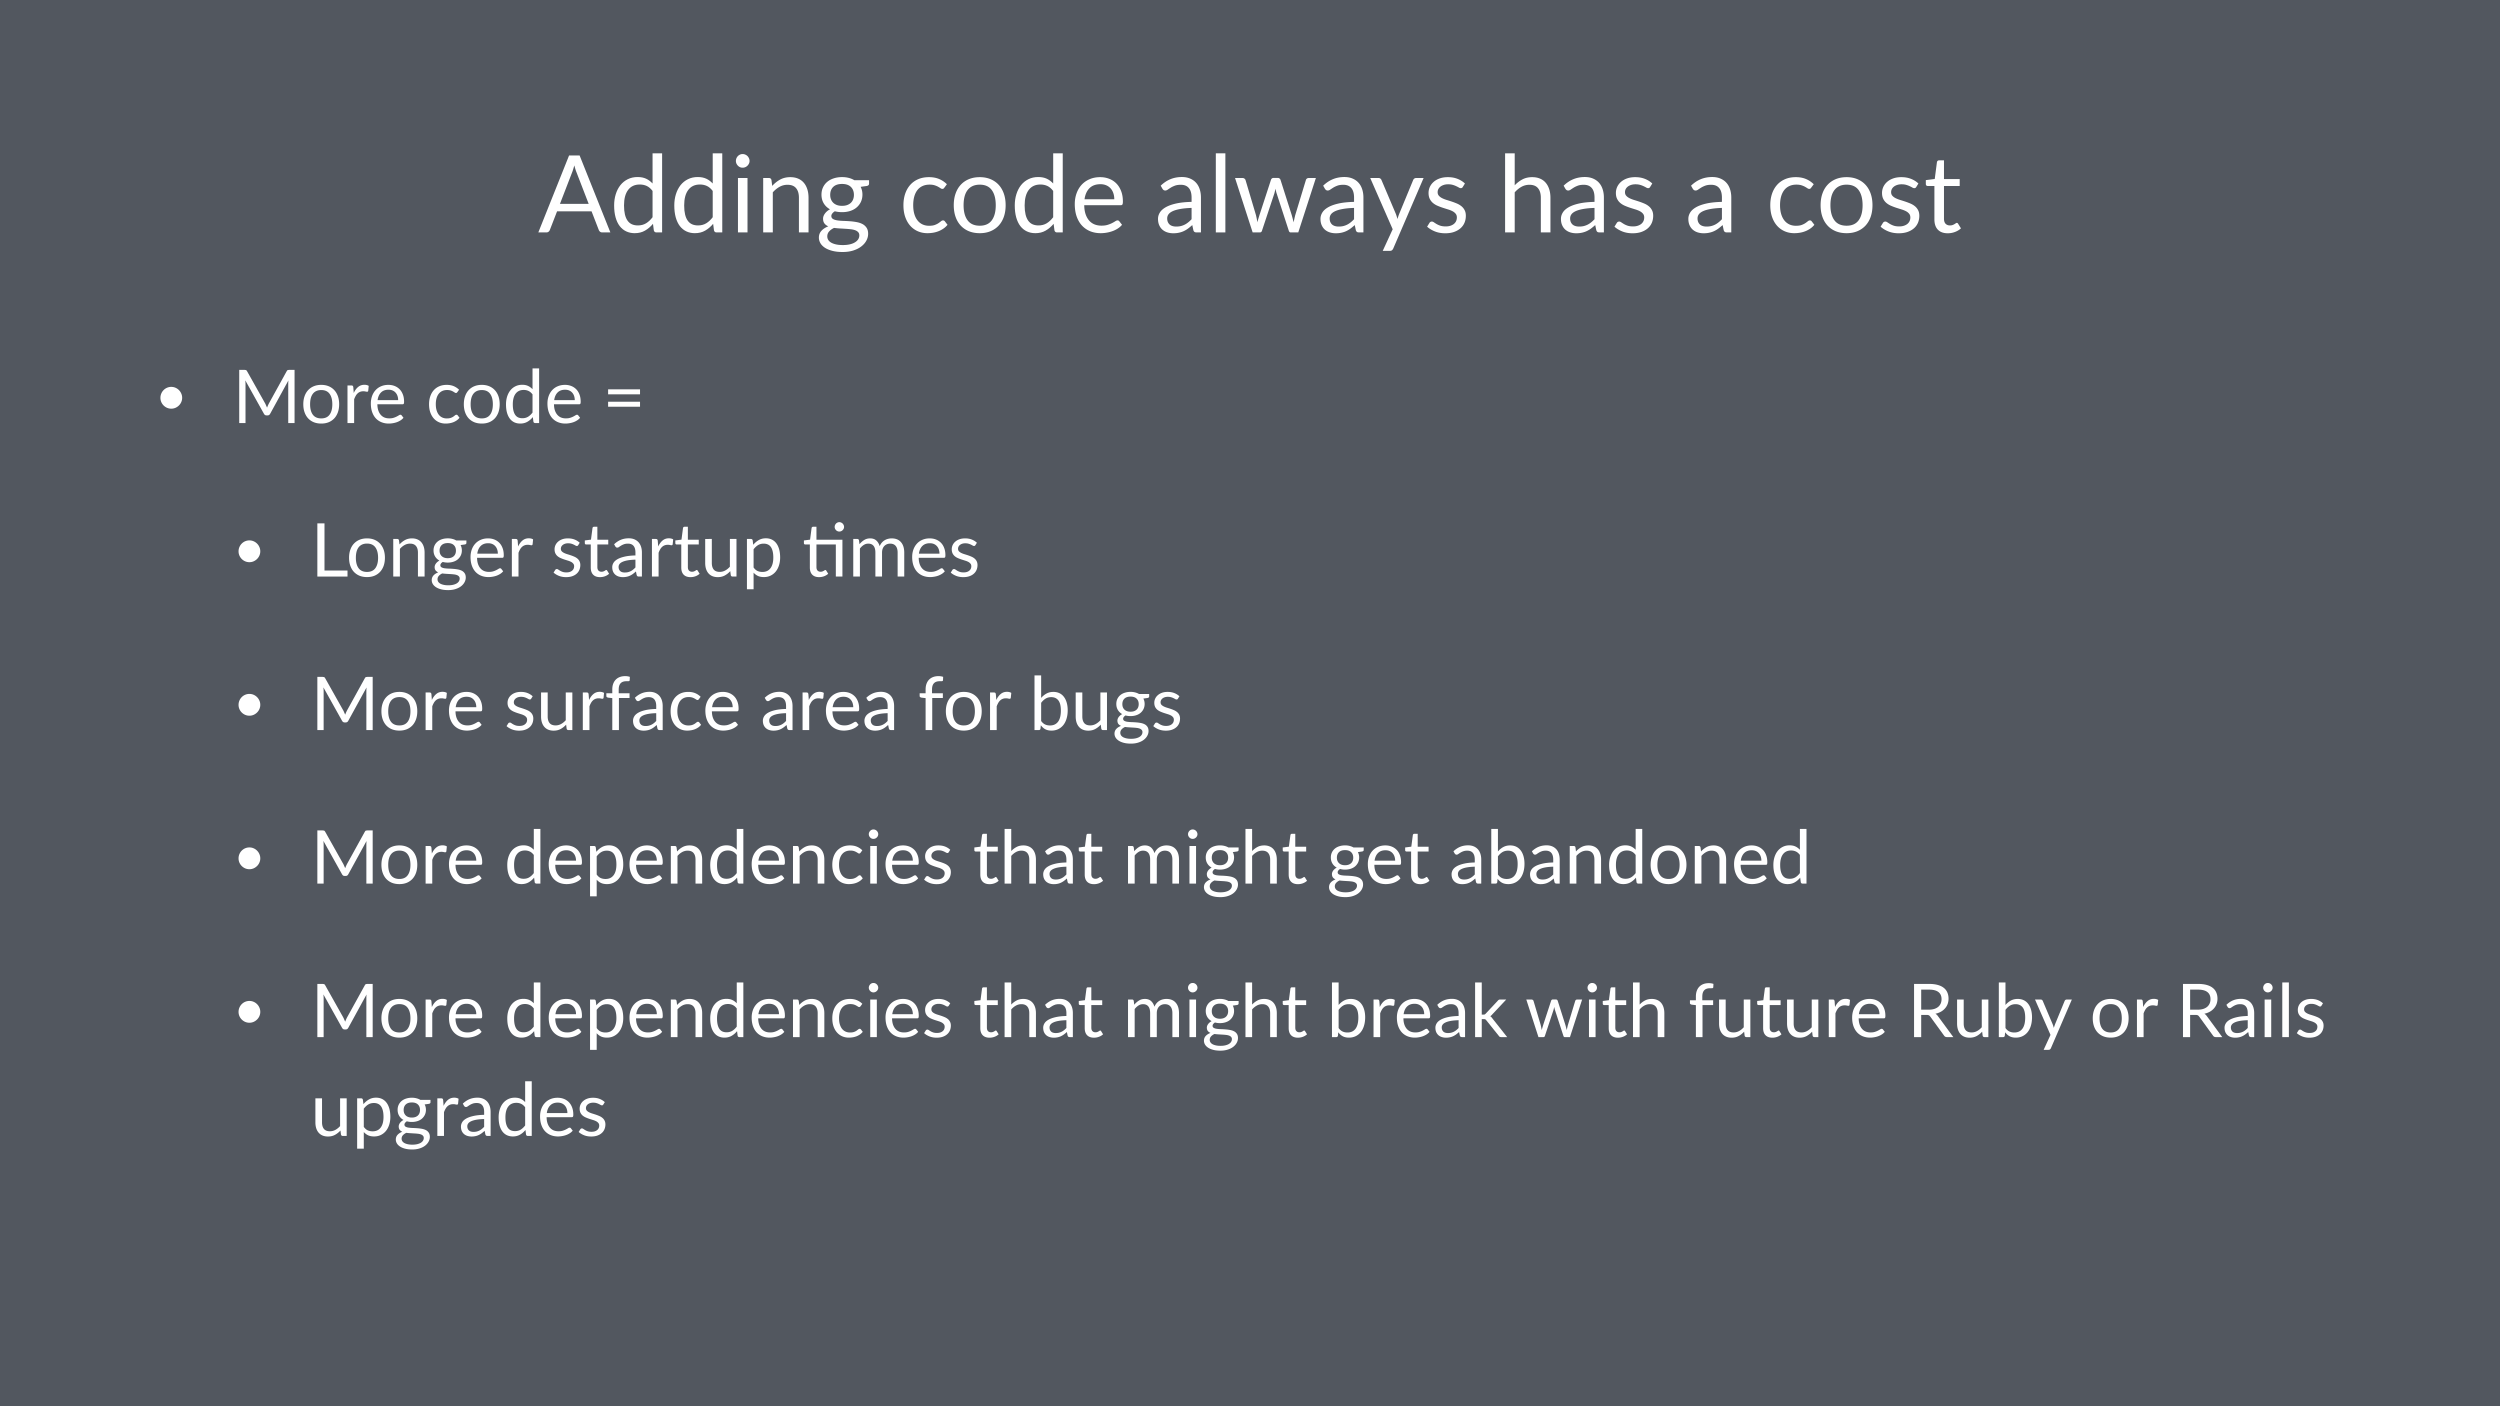 <svg height="960" viewBox="0 0 1280 720" width="1280pt" xmlns="http://www.w3.org/2000/svg" xmlns:xlink="http://www.w3.org/1999/xlink"><symbol id="a" overflow="visible"><path d="m37.063 0h-4.126c-.468 0-.855-.117-1.156-.36a2.167 2.167 0 0 1 -.656-.906l-3.688-9.515h-17.67l-3.689 9.515a2.001 2.001 0 0 1 -.64.891c-.305.25-.685.375-1.142.375h-4.124l15.75-39.406h5.39zm-25.813-14.625h14.703l-6.187-16.031c-.2-.477-.399-1.032-.594-1.657a88.232 88.232 0 0 1 -.578-2c-.188.711-.383 1.383-.578 2.016a16.291 16.291 0 0 1 -.578 1.656zm0 0"/></symbol><symbol id="b" overflow="visible"><path d="m24 0c-.688 0-1.125-.336-1.313-1.016l-.437-3.39c-1.2 1.449-2.563 2.61-4.094 3.484-1.523.875-3.276 1.313-5.265 1.313-1.594 0-3.043-.309-4.344-.922-1.305-.614-2.414-1.516-3.328-2.703-.919-1.196-1.625-2.688-2.125-4.47-.492-1.78-.735-3.82-.735-6.124 0-2.05.274-3.961.829-5.735.55-1.769 1.335-3.304 2.359-4.609 1.031-1.3 2.289-2.32 3.781-3.062 1.5-.75 3.18-1.125 5.047-1.125 1.707 0 3.172.293 4.39.875 1.22.574 2.305 1.386 3.266 2.437v-15.453h4.89v40.5zm-9.5-3.578c1.602 0 3.004-.363 4.203-1.094 1.207-.738 2.317-1.773 3.328-3.11v-13.452c-.918-1.207-1.906-2.055-2.968-2.547-1.063-.5-2.258-.75-3.579-.75-2.586 0-4.574.93-5.968 2.781-1.399 1.855-2.094 4.496-2.094 7.922 0 1.812.156 3.367.469 4.656.312 1.293.77 2.356 1.375 3.188.601.836 1.343 1.445 2.218 1.828.883.386 1.891.578 3.016.578zm0 0"/></symbol><symbol id="c" overflow="visible"><path d="m9.047-27.86v27.86h-4.89v-27.86zm1.047-8.75c0 .481-.102.93-.297 1.344a3.788 3.788 0 0 1 -.766 1.094 3.66 3.66 0 0 1 -1.125.766c-.43.18-.883.265-1.36.265-.48 0-.929-.086-1.343-.265a3.547 3.547 0 0 1 -1.078-.766 3.893 3.893 0 0 1 -.75-1.094 3.34 3.34 0 0 1 -.266-1.343c0-.47.086-.914.266-1.344.188-.438.438-.817.75-1.14.313-.321.672-.571 1.078-.75a3.223 3.223 0 0 1 1.344-.282c.476 0 .93.094 1.36.281.425.18.8.43 1.124.75.32.324.578.703.766 1.14.195.43.297.876.297 1.345zm0 0"/></symbol><symbol id="d" overflow="visible"><path d="m3.875 0v-27.86h2.938c.695 0 1.128.34 1.296 1.016l.391 3.032a15.433 15.433 0 0 1 4.063-3.25c1.507-.82 3.242-1.235 5.203-1.235 1.52 0 2.863.258 4.03.766a7.666 7.666 0 0 1 2.907 2.14c.781.93 1.375 2.043 1.781 3.344.407 1.293.61 2.73.61 4.313v17.734h-4.922v-17.734c0-2.114-.485-3.75-1.453-4.907-.961-1.164-2.422-1.75-4.39-1.75-1.462 0-2.821.352-4.079 1.047-1.25.7-2.402 1.64-3.453 2.828v20.516zm0 0"/></symbol><symbol id="e" overflow="visible"><path d="m13.578-28.328c1.219 0 2.348.137 3.39.406 1.04.262 1.993.652 2.86 1.172h7.563v1.813c0 .605-.387.992-1.157 1.156l-3.156.437c.613 1.188.922 2.516.922 3.985 0 1.355-.262 2.59-.781 3.703a8.544 8.544 0 0 1 -2.157 2.844c-.917.792-2.015 1.398-3.296 1.812-1.282.418-2.68.625-4.188.625-1.312 0-2.547-.148-3.703-.453-.586.367-1.031.762-1.344 1.187-.304.418-.453.825-.453 1.22 0 .667.27 1.171.813 1.515.539.336 1.25.574 2.125.718.882.149 1.89.243 3.015.282 1.133.031 2.29.09 3.469.172 1.188.086 2.344.23 3.469.437 1.125.2 2.125.527 3 .984a5.697 5.697 0 0 1 2.14 1.907c.54.804.813 1.844.813 3.125 0 1.187-.297 2.336-.89 3.453-.595 1.125-1.454 2.117-2.579 2.984-1.117.875-2.484 1.57-4.11 2.094-1.624.52-3.452.781-5.484.781-2.03 0-3.808-.203-5.328-.61-1.523-.398-2.789-.933-3.797-1.608-1.011-.68-1.773-1.465-2.28-2.36-.5-.887-.75-1.812-.75-2.781 0-1.375.429-2.54 1.296-3.485.863-.957 2.035-1.722 3.516-2.296-.825-.364-1.477-.852-1.954-1.47-.48-.612-.718-1.44-.718-2.484 0-.406.07-.82.219-1.25.156-.437.382-.863.687-1.28.3-.427.672-.833 1.11-1.22a7.195 7.195 0 0 1 1.53-1.015c-1.374-.77-2.449-1.797-3.218-3.078-.762-1.281-1.14-2.766-1.14-4.453 0-1.352.257-2.582.78-3.688a8.19 8.19 0 0 1 2.172-2.844c.938-.78 2.051-1.379 3.344-1.797 1.3-.425 2.719-.64 4.25-.64zm8.828 29.844c0-.68-.195-1.227-.578-1.641-.387-.426-.902-.758-1.547-1-.648-.238-1.402-.406-2.265-.5a45.869 45.869 0 0 0 -2.75-.234c-.961-.063-1.934-.118-2.922-.172a39.395 39.395 0 0 1 -2.86-.281c-1.023.48-1.859 1.078-2.515 1.796-.649.707-.969 1.556-.969 2.547 0 .625.156 1.207.469 1.75.32.54.812 1.008 1.468 1.406.665.395 1.5.708 2.5.938 1 .227 2.176.344 3.532.344 1.32 0 2.504-.121 3.547-.36 1.039-.242 1.922-.586 2.64-1.03.727-.438 1.285-.962 1.672-1.563a3.675 3.675 0 0 0 .578-2zm-8.828-15.126c.988 0 1.86-.133 2.61-.407.757-.28 1.394-.664 1.906-1.156a4.93 4.93 0 0 0 1.156-1.781 6.4 6.4 0 0 0 .39-2.266c0-1.707-.523-3.066-1.562-4.078-1.031-1.008-2.531-1.515-4.5-1.515-1.98 0-3.492.507-4.531 1.515-1.031 1.013-1.547 2.372-1.547 4.079 0 .824.133 1.578.406 2.266a5.02 5.02 0 0 0 1.172 1.781c.508.492 1.14.875 1.89 1.156.75.274 1.618.407 2.61.407zm0 0"/></symbol><symbol id="f" overflow="visible"><path d="m23.266-22.906c-.149.199-.293.355-.438.468-.148.106-.351.157-.61.157-.273 0-.573-.114-.905-.344a17.703 17.703 0 0 0 -1.235-.75c-.48-.27-1.074-.52-1.781-.75-.7-.227-1.563-.344-2.594-.344-1.375 0-2.59.246-3.64.735a6.955 6.955 0 0 0 -2.626 2.093c-.699.918-1.23 2.028-1.593 3.328-.356 1.305-.532 2.762-.532 4.375 0 1.688.192 3.188.579 4.5.382 1.305.93 2.403 1.64 3.297a7.105 7.105 0 0 0 2.547 2.032c1 .468 2.125.703 3.375.703 1.195 0 2.176-.14 2.938-.422.77-.29 1.406-.61 1.906-.953.508-.352.93-.672 1.265-.953.344-.282.68-.422 1.016-.422.406 0 .719.156.938.468l1.375 1.782a9.794 9.794 0 0 1 -2.063 1.922c-.773.53-1.605.98-2.5 1.343-.887.356-1.812.618-2.781.782s-1.961.25-2.969.25c-1.742 0-3.36-.325-4.86-.97a11.154 11.154 0 0 1 -3.89-2.796c-1.094-1.219-1.953-2.71-2.578-4.484-.625-1.782-.938-3.805-.938-6.079 0-2.07.286-3.988.86-5.75.582-1.757 1.426-3.273 2.531-4.546 1.113-1.282 2.477-2.274 4.094-2.985 1.625-.718 3.492-1.078 5.61-1.078 1.956 0 3.679.32 5.171.953 1.5.625 2.828 1.516 3.985 2.672zm0 0"/></symbol><symbol id="g" overflow="visible"><path d="m15.625-28.297c2.031 0 3.86.34 5.484 1.016 1.633.68 3.032 1.64 4.188 2.89s2.039 2.762 2.656 4.532c.613 1.761.922 3.734.922 5.922 0 2.199-.309 4.18-.922 5.937-.617 1.762-1.5 3.266-2.656 4.516-1.156 1.242-2.555 2.199-4.188 2.875-1.625.664-3.453 1-5.484 1-2.055 0-3.902-.336-5.547-1-1.637-.676-3.031-1.633-4.187-2.875-1.157-1.25-2.043-2.754-2.657-4.516-.617-1.758-.921-3.738-.921-5.938 0-2.187.304-4.16.921-5.921.614-1.77 1.5-3.282 2.657-4.532 1.156-1.25 2.55-2.21 4.187-2.89 1.645-.676 3.492-1.016 5.547-1.016zm0 24.86c2.75 0 4.8-.922 6.156-2.766 1.352-1.844 2.032-4.414 2.032-7.719 0-3.312-.68-5.894-2.032-7.75-1.355-1.851-3.406-2.781-6.156-2.781-1.398 0-2.617.242-3.656.719a6.854 6.854 0 0 0 -2.578 2.062c-.688.899-1.204 2-1.547 3.313-.336 1.312-.5 2.793-.5 4.437 0 3.305.68 5.875 2.047 7.719 1.363 1.844 3.441 2.766 6.234 2.766zm0 0"/></symbol><symbol id="h" overflow="visible"><path d="m15.297-28.297c1.664 0 3.207.281 4.625.844a10.24 10.24 0 0 1 3.687 2.422c1.032 1.054 1.836 2.355 2.422 3.906.594 1.543.89 3.305.89 5.281 0 .774-.085 1.29-.25 1.547-.167.25-.48.375-.937.375h-18.609c.031 1.762.266 3.293.703 4.594.445 1.305 1.055 2.39 1.828 3.265a7.177 7.177 0 0 0 2.75 1.954c1.063.43 2.254.64 3.578.64 1.22 0 2.27-.14 3.157-.422.894-.28 1.66-.586 2.297-.921.644-.333 1.18-.641 1.609-.922.437-.282.812-.422 1.125-.422.406 0 .719.156.937.468l1.375 1.782a9.301 9.301 0 0 1 -2.172 1.906c-.843.543-1.75.992-2.718 1.344-.961.344-1.953.605-2.985.781-1.023.176-2.039.266-3.047.266-1.93 0-3.703-.325-5.328-.97a11.895 11.895 0 0 1 -4.203-2.859c-1.18-1.256-2.101-2.815-2.765-4.67-.657-1.852-.985-3.985-.985-6.391 0-1.938.297-3.75.89-5.438.595-1.687 1.446-3.148 2.563-4.39 1.125-1.238 2.493-2.207 4.11-2.906 1.613-.707 3.43-1.063 5.453-1.063zm.11 3.61c-2.368 0-4.231.683-5.595 2.046-1.355 1.368-2.199 3.258-2.53 5.672h15.234c0-1.133-.164-2.172-.485-3.11a6.887 6.887 0 0 0 -1.39-2.452 6.279 6.279 0 0 0 -2.25-1.594c-.875-.375-1.871-.563-2.985-.563zm0 0"/></symbol><symbol id="i" overflow="visible"><path d="m21.594 0c-.48 0-.852-.078-1.11-.234-.25-.157-.453-.461-.609-.922l-.547-2.61c-.73.657-1.45 1.25-2.156 1.782a12.8 12.8 0 0 1 -2.203 1.312c-.762.356-1.578.625-2.453.813-.868.195-1.829.296-2.891.296-1.086 0-2.105-.152-3.063-.453a7.04 7.04 0 0 1 -2.484-1.359c-.7-.602-1.258-1.367-1.672-2.297-.418-.926-.625-2.02-.625-3.281 0-1.102.301-2.16.907-3.172.613-1.02 1.597-1.926 2.953-2.719 1.351-.789 3.117-1.437 5.296-1.937 2.188-.5 4.864-.785 8.032-.86v-2.171c0-2.165-.469-3.801-1.407-4.907-.93-1.113-2.292-1.672-4.093-1.672-1.211 0-2.219.153-3.031.453-.813.305-1.524.641-2.126 1.016-.593.375-1.109.715-1.546 1.016-.43.304-.852.453-1.266.453-.336 0-.621-.082-.86-.25a2.462 2.462 0 0 1 -.593-.656l-.89-1.563c1.537-1.488 3.201-2.598 4.983-3.328 1.78-.738 3.75-1.11 5.906-1.11 1.562 0 2.945.262 4.156.782 1.207.512 2.223 1.226 3.047 2.14.832.918 1.457 2.028 1.875 3.329.426 1.304.64 2.734.64 4.297v17.812zm-10.516-3c.863 0 1.649-.082 2.36-.25a9.352 9.352 0 0 0 2.03-.75c.634-.32 1.239-.719 1.813-1.188a15.865 15.865 0 0 0 1.688-1.578v-5.78c-2.25.073-4.172.257-5.766.546-1.586.281-2.875.652-3.875 1.11-.992.46-1.715 1-2.172 1.624a3.504 3.504 0 0 0 -.672 2.094c0 .73.118 1.36.36 1.89.238.532.562.97.968 1.313.415.336.907.578 1.47.735a6.68 6.68 0 0 0 1.795.234zm0 0"/></symbol><symbol id="j" overflow="visible"><path d="m8.938-40.5v40.5h-4.892v-40.5zm0 0"/></symbol><symbol id="k" overflow="visible"><path d="m.906-27.86h3.844c.383 0 .707.106.969.313.27.2.453.434.547.703l5.343 17.938c.145.636.282 1.261.407 1.875.125.617.234 1.226.328 1.828.144-.602.312-1.211.5-1.828.187-.614.379-1.239.578-1.875l5.89-18.047c.083-.27.239-.492.47-.672.226-.188.507-.281.843-.281h2.14c.364 0 .665.093.907.281.238.18.406.402.5.672l5.75 18.047c.176.636.348 1.265.515 1.89.165.625.32 1.243.47 1.844.113-.601.238-1.21.374-1.828.133-.613.285-1.25.453-1.906l5.453-17.938a1.31 1.31 0 0 1 .516-.718c.258-.196.563-.297.906-.297h3.688l-9.017 27.859h-3.89c-.47 0-.797-.313-.985-.938l-6.156-18.89a10.155 10.155 0 0 1 -.36-1.266c-.093-.437-.187-.867-.28-1.297-.087.43-.18.86-.282 1.297-.105.438-.219.871-.344 1.297l-6.263 18.86c-.168.625-.54.937-1.11.937h-3.688zm0 0"/></symbol><symbol id="l" overflow="visible"><path d="m12.375 8.219a2.579 2.579 0 0 1 -.625.875c-.242.226-.621.344-1.14.344h-3.627l5.094-11.063-11.5-26.234h4.234c.415 0 .75.109 1 .328.25.21.422.437.516.687l7.453 17.547c.145.43.281.84.406 1.235.126.386.235.792.329 1.218.238-.82.515-1.648.828-2.484l7.234-17.516c.113-.289.3-.531.563-.718.27-.196.566-.297.89-.297h3.875zm0 0"/></symbol><symbol id="m" overflow="visible"><path d="m20.11-23.266c-.231.407-.575.61-1.032.61-.273 0-.586-.098-.937-.297-.344-.207-.774-.43-1.282-.672a11.58 11.58 0 0 0 -1.797-.688c-.687-.218-1.511-.328-2.468-.328-.824 0-1.57.11-2.235.328-.656.211-1.218.497-1.687.86a3.854 3.854 0 0 0 -1.078 1.281 3.457 3.457 0 0 0 -.36 1.578c0 .711.204 1.305.61 1.782.414.48.96.898 1.64 1.25a14.77 14.77 0 0 0 2.313.921c.863.262 1.75.543 2.656.844.906.305 1.785.637 2.64 1a9.632 9.632 0 0 1 2.313 1.375 6.156 6.156 0 0 1 1.64 2.031c.415.793.626 1.746.626 2.86 0 1.293-.23 2.484-.688 3.578a7.794 7.794 0 0 1 -2.047 2.828c-.898.793-1.996 1.418-3.296 1.875-1.305.457-2.805.688-4.5.688-1.951 0-3.711-.314-5.282-.938-1.574-.633-2.914-1.445-4.015-2.438l1.156-1.874c.145-.239.316-.422.516-.547.207-.133.468-.204.78-.204.321 0 .665.133 1.032.391.375.262.82.547 1.344.86.52.312 1.156.601 1.906.859.75.25 1.688.375 2.813.375.945 0 1.773-.125 2.484-.375.719-.25 1.316-.582 1.797-1 .476-.426.832-.91 1.062-1.453.227-.551.344-1.14.344-1.766 0-.77-.21-1.406-.625-1.906-.406-.508-.95-.942-1.625-1.297-.68-.352-1.453-.66-2.328-.922-.875-.27-1.766-.55-2.672-.844-.906-.3-1.797-.64-2.672-1.015a9.45 9.45 0 0 1 -2.312-1.406 6.455 6.455 0 0 1 -1.64-2.11c-.419-.832-.626-1.848-.626-3.047 0-1.062.219-2.082.656-3.062a7.633 7.633 0 0 1 1.938-2.578c.844-.75 1.879-1.344 3.11-1.782 1.226-.437 2.628-.656 4.202-.656 1.832 0 3.477.293 4.938.875 1.457.574 2.719 1.367 3.781 2.375zm0 0"/></symbol><symbol id="n" overflow="visible"><path d="m3.875 0v-40.5h4.922v16.375c1.195-1.258 2.52-2.27 3.969-3.031 1.445-.758 3.113-1.14 5-1.14 1.52 0 2.863.257 4.03.765a7.666 7.666 0 0 1 2.907 2.14c.781.93 1.375 2.043 1.781 3.344.407 1.293.61 2.73.61 4.313v17.734h-4.922v-17.734c0-2.114-.485-3.75-1.453-4.907-.961-1.164-2.422-1.75-4.39-1.75-1.462 0-2.821.352-4.079 1.047-1.25.7-2.402 1.64-3.453 2.828v20.516zm0 0"/></symbol><symbol id="o" overflow="visible"><path d="m12.438.438c-2.211 0-3.907-.614-5.094-1.844-1.18-1.227-1.766-2.992-1.766-5.297v-17.063h-3.344c-.304 0-.554-.082-.75-.25-.199-.175-.296-.445-.296-.812v-1.953l4.562-.578 1.125-8.61c.05-.27.172-.492.36-.672.195-.175.452-.265.765-.265h2.484v9.593h8.047v3.547h-8.047v16.72c0 1.179.282 2.054.844 2.624.57.563 1.305.844 2.203.844.508 0 .953-.067 1.328-.203.375-.133.696-.285.97-.453.28-.164.515-.317.702-.454.196-.132.367-.203.516-.203.258 0 .488.157.687.47l1.438 2.327c-.844.793-1.867 1.414-3.063 1.86a10.39 10.39 0 0 1 -3.672.671zm0 0"/></symbol><symbol id="p" overflow="visible"><path d="m3.14-8.922c0-.77.145-1.492.438-2.172a5.517 5.517 0 0 1 1.188-1.781c.5-.508 1.086-.91 1.765-1.203a5.428 5.428 0 0 1 2.157-.438c.769 0 1.488.149 2.156.438a5.554 5.554 0 0 1 1.765 1.203c.508.5.91 1.094 1.204 1.781.3.68.453 1.403.453 2.172 0 .774-.153 1.496-.454 2.172a5.574 5.574 0 0 1 -1.202 1.75c-.5.5-1.09.902-1.765 1.203a5.307 5.307 0 0 1 -2.156.438 5.36 5.36 0 0 1 -2.157-.438 5.773 5.773 0 0 1 -1.766-1.203c-.5-.5-.899-1.082-1.188-1.75a5.395 5.395 0 0 1 -.437-2.172zm0 0"/></symbol><symbol id="q" overflow="visible"><path d="m16.875-9.844c.145.305.285.625.422.969.144.336.289.664.437.984.125-.332.254-.664.391-1 .133-.343.285-.664.453-.968l9.235-16.735c.156-.289.32-.468.5-.531.187-.07.445-.11.78-.11h2.72v27.235h-3.235v-20c0-.27.004-.555.016-.86.008-.3.031-.613.062-.937l-9.328 17.031c-.293.575-.734.86-1.328.86h-.531c-.606 0-1.055-.285-1.344-.86l-9.531-17.078c.039.324.066.649.078.969.02.313.031.605.031.875v20h-3.219v-27.234h2.704c.332 0 .585.039.765.109.176.063.348.242.516.531zm0 0"/></symbol><symbol id="r" overflow="visible"><path d="m10.797-19.547c1.406 0 2.672.235 3.797.703a8.058 8.058 0 0 1 2.875 2c.8.856 1.414 1.899 1.843 3.125.426 1.219.641 2.578.641 4.078 0 1.524-.215 2.891-.64 4.11-.43 1.218-1.043 2.261-1.844 3.125a8.12 8.12 0 0 1 -2.875 1.984c-1.125.457-2.39.688-3.797.688-1.43 0-2.711-.23-3.844-.688a8.251 8.251 0 0 1 -2.89-1.984c-.793-.864-1.403-1.906-1.829-3.125-.43-1.219-.64-2.586-.64-4.11 0-1.5.21-2.859.64-4.078.426-1.226 1.036-2.27 1.829-3.125a8.188 8.188 0 0 1 2.89-2c1.133-.468 2.414-.703 3.844-.703zm0 17.172c1.894 0 3.312-.633 4.25-1.906.937-1.27 1.406-3.047 1.406-5.328 0-2.29-.469-4.079-1.406-5.36-.938-1.281-2.356-1.922-4.25-1.922-.969 0-1.813.168-2.531.5a4.613 4.613 0 0 0 -1.782 1.422c-.468.617-.824 1.375-1.062 2.281-.23.907-.344 1.934-.344 3.079 0 2.28.469 4.058 1.406 5.328.946 1.273 2.383 1.906 4.313 1.906zm0 0"/></symbol><symbol id="s" overflow="visible"><path d="m2.672 0v-19.25h1.937c.375 0 .63.074.766.219.145.136.238.375.281.718l.219 2.922c.602-1.312 1.352-2.336 2.25-3.078.895-.75 1.977-1.125 3.25-1.125.406 0 .797.047 1.172.14.375.087.707.227 1 .423l-.25 2.515c-.074.325-.262.485-.563.485-.18 0-.437-.035-.78-.11a4.995 4.995 0 0 0 -1.157-.125c-.617 0-1.164.094-1.64.282-.481.18-.907.445-1.282.796-.375.344-.71.774-1 1.282a11.239 11.239 0 0 0 -.797 1.75v12.156zm0 0"/></symbol><symbol id="t" overflow="visible"><path d="m10.563-19.547c1.156 0 2.222.195 3.203.578a7.35 7.35 0 0 1 2.546 1.672c.72.73 1.274 1.633 1.672 2.703.407 1.063.61 2.281.61 3.656 0 .532-.059.887-.172 1.063-.106.18-.32.266-.64.266h-12.861c.02 1.21.18 2.265.484 3.171.313.899.735 1.649 1.266 2.25a5.038 5.038 0 0 0 1.89 1.36c.739.293 1.563.437 2.47.437.85 0 1.585-.097 2.202-.296a9.774 9.774 0 0 0 1.579-.641c.445-.227.816-.438 1.109-.625.3-.195.562-.297.781-.297.281 0 .492.105.64.313l.954 1.234a6.376 6.376 0 0 1 -1.5 1.328 9.288 9.288 0 0 1 -1.875.922 11.26 11.26 0 0 1 -2.063.531c-.71.125-1.414.188-2.109.188-1.324 0-2.547-.227-3.672-.672a8.053 8.053 0 0 1 -2.922-1.969c-.811-.875-1.448-1.953-1.905-3.234-.45-1.282-.672-2.75-.672-4.407 0-1.343.203-2.593.61-3.75.414-1.164 1.007-2.175 1.78-3.03a7.924 7.924 0 0 1 2.829-2.017c1.113-.488 2.367-.734 3.766-.734zm.078 2.485c-1.637 0-2.922.476-3.86 1.421-.937.938-1.523 2.246-1.75 3.922h10.532c0-.789-.118-1.508-.344-2.156a4.673 4.673 0 0 0 -.969-1.688 4.241 4.241 0 0 0 -1.547-1.109c-.605-.258-1.293-.39-2.062-.39zm0 0"/></symbol><symbol id="u" overflow="visible"><path d="m16.078-15.828c-.105.137-.21.246-.312.328-.094.074-.23.11-.407.11-.199 0-.414-.079-.64-.235a8.396 8.396 0 0 0 -.844-.516 6.252 6.252 0 0 0 -1.234-.53c-.493-.157-1.09-.235-1.797-.235-.95 0-1.781.168-2.5.5a4.857 4.857 0 0 0 -1.813 1.453c-.492.637-.86 1.402-1.11 2.297-.25.898-.374 1.902-.374 3.015 0 1.168.133 2.204.406 3.11.27.906.645 1.668 1.125 2.281a4.832 4.832 0 0 0 1.766 1.406c.695.324 1.472.485 2.328.485.82 0 1.5-.094 2.031-.282.54-.195.985-.414 1.328-.656.344-.25.63-.469.86-.656.238-.195.472-.297.703-.297.281 0 .5.105.656.313l.938 1.234c-.418.523-.891.969-1.422 1.344a8.953 8.953 0 0 1 -1.72.921 9.648 9.648 0 0 1 -1.937.532c-.668.113-1.351.172-2.046.172-1.2 0-2.313-.22-3.344-.657a7.664 7.664 0 0 1 -2.689-1.937c-.761-.844-1.36-1.879-1.797-3.11-.43-1.226-.64-2.628-.64-4.203 0-1.425.195-2.742.593-3.953.407-1.219.989-2.265 1.75-3.14a7.944 7.944 0 0 1 2.829-2.063c1.125-.5 2.414-.75 3.875-.75 1.351 0 2.546.219 3.578.656a8.816 8.816 0 0 1 2.75 1.844zm0 0"/></symbol><symbol id="v" overflow="visible"><path d="m16.594 0c-.492 0-.797-.234-.922-.703l-.297-2.344c-.824 1.012-1.766 1.82-2.828 2.422-1.055.594-2.266.89-3.64.89-1.095 0-2.095-.21-3-.624a6.237 6.237 0 0 1 -2.298-1.875c-.636-.832-1.125-1.86-1.468-3.079-.336-1.226-.5-2.644-.5-4.25 0-1.414.187-2.734.562-3.953.383-1.226.93-2.289 1.64-3.187a7.577 7.577 0 0 1 2.61-2.11c1.031-.519 2.192-.78 3.484-.78 1.176 0 2.188.202 3.032.609a7.168 7.168 0 0 1 2.25 1.672v-10.672h3.375v27.984zm-6.578-2.469c1.113 0 2.082-.25 2.906-.75.832-.508 1.598-1.226 2.297-2.156v-9.297c-.637-.832-1.324-1.422-2.063-1.765-.73-.344-1.547-.516-2.453-.516-1.793 0-3.172.64-4.14 1.922-.961 1.281-1.438 3.105-1.438 5.469 0 1.261.11 2.34.328 3.234.219.887.535 1.621.953 2.203.414.574.926.996 1.532 1.266.613.261 1.304.39 2.078.39zm0 0"/></symbol><symbol id="w" overflow="visible"><path d="m2.844-10.906h16.343v2.562h-16.342zm0-6.36h16.343v2.563h-16.342zm0 0"/></symbol><symbol id="x" overflow="visible"><path d="m7.14-3.094h11.782v3.094h-15.438v-27.234h3.657zm0 0"/></symbol><symbol id="y" overflow="visible"><path d="m2.672 0v-19.25h2.047c.476 0 .773.234.89.703l.266 2.094a10.54 10.54 0 0 1 2.797-2.235c1.039-.57 2.242-.859 3.61-.859 1.038 0 1.96.18 2.765.531a5.266 5.266 0 0 1 2.015 1.47c.54.636.954 1.405 1.235 2.312.281.898.422 1.89.422 2.984v12.25h-3.407v-12.25c0-1.457-.335-2.586-1-3.39-.667-.813-1.68-1.22-3.03-1.22a5.709 5.709 0 0 0 -2.829.735c-.867.48-1.656 1.133-2.375 1.953v14.172zm0 0"/></symbol><symbol id="z" overflow="visible"><path d="m9.39-19.563c.833 0 1.61.094 2.329.282a7.33 7.33 0 0 1 1.984.797h5.219v1.25c0 .418-.266.683-.797.797l-2.188.312c.438.824.657 1.742.657 2.75 0 .938-.184 1.793-.547 2.563a6.085 6.085 0 0 1 -1.5 1.968c-.625.543-1.387.961-2.281 1.25-.887.293-1.844.438-2.875.438a9.57 9.57 0 0 1 -2.563-.328c-.406.25-.715.523-.922.812-.21.293-.312.578-.312.86 0 .46.18.808.547 1.046.375.23.863.399 1.468.5.614.094 1.313.157 2.094.188.781.023 1.578.062 2.39.125.813.055 1.61.152 2.391.297.782.136 1.473.36 2.079.672.613.312 1.101.75 1.468 1.312.375.555.563 1.277.563 2.172 0 .82-.211 1.617-.625 2.39-.407.77-.996 1.458-1.766 2.063-.773.602-1.719 1.082-2.844 1.438-1.117.363-2.375.546-3.78.546-1.407 0-2.638-.14-3.688-.421-1.055-.282-1.93-.657-2.625-1.125-.7-.47-1.227-1.012-1.579-1.625a3.898 3.898 0 0 1 -.515-1.922c0-.95.297-1.75.89-2.407.602-.664 1.415-1.19 2.438-1.578-.574-.257-1.027-.597-1.36-1.015-.324-.426-.484-1.004-.484-1.735 0-.27.051-.55.156-.843.102-.301.258-.598.47-.891.206-.29.46-.566.765-.828.3-.27.656-.508 1.062-.719-.949-.531-1.687-1.238-2.218-2.125-.532-.883-.797-1.91-.797-3.078 0-.938.176-1.785.531-2.547a5.719 5.719 0 0 1 1.516-1.969c.644-.539 1.414-.953 2.312-1.234.895-.29 1.875-.438 2.938-.438zm6.094 20.61c0-.469-.136-.852-.406-1.14-.262-.29-.617-.52-1.062-.688a6.606 6.606 0 0 0 -1.579-.344 26.815 26.815 0 0 0 -1.89-.156l-2.017-.125a24.788 24.788 0 0 1 -1.969-.188c-.718.324-1.304.735-1.75 1.235-.449.488-.671 1.078-.671 1.765 0 .426.109.828.328 1.203.226.375.566.696 1.015.97.457.269 1.032.483 1.72.64.694.164 1.515.25 2.452.25.906 0 1.719-.086 2.438-.25.726-.168 1.344-.403 1.844-.703.5-.305.878-.664 1.14-1.079.27-.417.406-.882.406-1.39zm-6.093-10.453c.675 0 1.273-.094 1.796-.281.52-.188.958-.454 1.313-.797a3.37 3.37 0 0 0 .797-1.22 4.535 4.535 0 0 0 .265-1.577c0-1.176-.359-2.114-1.078-2.813-.71-.695-1.742-1.047-3.093-1.047-1.375 0-2.422.352-3.141 1.047-.71.7-1.063 1.637-1.063 2.813 0 .574.086 1.101.266 1.578.188.469.457.875.813 1.219.351.343.789.609 1.312.796.52.188 1.125.282 1.813.282zm0 0"/></symbol><symbol id="A" overflow="visible"><path d="m13.89-16.078c-.156.281-.39.422-.703.422-.187 0-.406-.067-.656-.203-.242-.145-.531-.301-.875-.47a7.685 7.685 0 0 0 -1.25-.483c-.48-.145-1.047-.22-1.703-.22a5.12 5.12 0 0 0 -1.547.22c-.449.148-.836.351-1.156.609a2.63 2.63 0 0 0 -.75.89c-.168.336-.25.696-.25 1.079 0 .5.14.918.422 1.25.289.324.672.605 1.14.843.47.243 1 .454 1.594.641.594.18 1.203.371 1.828.578.625.211 1.235.445 1.829.703.601.25 1.132.57 1.593.953.469.375.844.84 1.125 1.391.29.555.438 1.215.438 1.984 0 .887-.164 1.711-.485 2.47a5.287 5.287 0 0 1 -1.406 1.952c-.617.555-1.371.985-2.265 1.297-.899.313-1.938.469-3.126.469-1.335 0-2.546-.215-3.64-.64-1.094-.438-2.024-1-2.781-1.688l.812-1.297c.094-.164.207-.29.344-.375a.99.99 0 0 1 .547-.14c.226 0 .469.09.719.265.25.18.554.375.921.594.364.218.801.418 1.313.593.52.18 1.164.266 1.937.266.664 0 1.243-.082 1.735-.25.5-.176.91-.41 1.234-.703a2.7 2.7 0 0 0 .735-1c.156-.383.234-.79.234-1.219 0-.531-.149-.969-.438-1.312a3.567 3.567 0 0 0 -1.125-.907 8.745 8.745 0 0 0 -1.609-.64l-1.828-.578a21.844 21.844 0 0 1 -1.844-.704 6.531 6.531 0 0 1 -1.61-.968 4.555 4.555 0 0 1 -1.14-1.453c-.281-.582-.422-1.286-.422-2.11a5.1 5.1 0 0 1 .453-2.11 5.292 5.292 0 0 1 1.344-1.78c.582-.52 1.297-.93 2.14-1.235.845-.3 1.813-.453 2.907-.453 1.27 0 2.406.2 3.406.594a8.209 8.209 0 0 1 2.625 1.64zm0 0"/></symbol><symbol id="B" overflow="visible"><path d="m8.594.297c-1.524 0-2.696-.422-3.516-1.267-.812-.843-1.218-2.065-1.218-3.67v-11.78h-2.329a.79.79 0 0 1 -.515-.173c-.137-.125-.204-.312-.204-.562v-1.345l3.157-.406.781-5.953a.837.837 0 0 1 .25-.453c.133-.125.313-.188.531-.188h1.703v6.64h5.579v2.438h-5.579v11.563c0 .812.196 1.418.594 1.812.395.387.899.578 1.516.578.351 0 .66-.047.922-.14.257-.094.484-.196.671-.313.196-.113.36-.219.485-.312.133-.094.254-.141.36-.141.175 0 .331.105.468.313l1 1.624c-.586.543-1.29.97-2.11 1.282a7.37 7.37 0 0 1 -2.546.453zm0 0"/></symbol><symbol id="C" overflow="visible"><path d="m14.922 0c-.336 0-.59-.05-.766-.156-.18-.114-.32-.328-.422-.64l-.374-1.814c-.511.46-1.011.87-1.5 1.234-.48.355-.984.656-1.515.906a7.386 7.386 0 0 1 -1.688.563 9.343 9.343 0 0 1 -2 .203c-.75 0-1.46-.106-2.125-.313a4.859 4.859 0 0 1 -1.718-.937 4.512 4.512 0 0 1 -1.157-1.578c-.281-.645-.422-1.406-.422-2.281 0-.758.207-1.489.625-2.188.414-.707 1.094-1.332 2.032-1.875.937-.54 2.16-.984 3.671-1.328 1.508-.352 3.36-.555 5.547-.61v-1.5c0-1.488-.324-2.617-.968-3.39-.649-.77-1.59-1.156-2.829-1.156-.835 0-1.539.109-2.109.328a8.306 8.306 0 0 0 -1.469.703c-.406.25-.761.484-1.062.703-.293.21-.586.313-.875.313a.954.954 0 0 1 -.595-.187 1.815 1.815 0 0 1 -.406-.453l-.61-1.078c1.063-1.02 2.208-1.785 3.438-2.297 1.227-.508 2.586-.766 4.078-.766 1.082 0 2.04.18 2.875.532a5.98 5.98 0 0 1 2.11 1.484c.57.637 1.003 1.406 1.296 2.312.29.899.438 1.883.438 2.954v12.312zm-7.266-2.078c.594 0 1.133-.055 1.625-.172.5-.125.969-.297 1.406-.516a6.772 6.772 0 0 0 1.25-.812c.407-.32.797-.688 1.172-1.094v-3.984c-1.562.043-2.89.164-3.984.36-1.094.198-1.984.46-2.672.78-.687.313-1.187.688-1.5 1.125a2.38 2.38 0 0 0 -.469 1.438c0 .5.082.937.25 1.312.164.368.391.668.672.907.282.23.614.398 1 .5.383.105.801.156 1.25.156zm0 0"/></symbol><symbol id="D" overflow="visible"><path d="m5.875-19.25v12.281c0 1.461.328 2.59.984 3.39.664.794 1.688 1.188 3.063 1.188.988 0 1.914-.234 2.781-.703.875-.469 1.68-1.117 2.422-1.953v-14.203h3.375v19.25h-2.016c-.48 0-.78-.234-.906-.703l-.265-2.078a10.468 10.468 0 0 1 -2.813 2.234c-1.043.563-2.23.844-3.563.844-1.054 0-1.984-.172-2.796-.516a5.346 5.346 0 0 1 -2.016-1.468c-.543-.633-.953-1.399-1.234-2.297-.274-.907-.407-1.899-.407-2.985v-12.281zm0 0"/></symbol><symbol id="E" overflow="visible"><path d="m2.672 6.516v-25.766h2.047c.476 0 .773.234.89.703l.282 2.281c.82-1 1.765-1.8 2.828-2.406 1.062-.613 2.281-.922 3.656-.922 1.113 0 2.117.215 3.016.64a6.305 6.305 0 0 1 2.296 1.892c.633.824 1.125 1.851 1.47 3.078.343 1.23.515 2.64.515 4.234 0 1.418-.195 2.742-.578 3.969-.375 1.218-.922 2.277-1.64 3.172a7.65 7.65 0 0 1 -2.627 2.109c-1.031.508-2.195.766-3.484.766-1.18 0-2.188-.196-3.031-.579a6.805 6.805 0 0 1 -2.234-1.687v8.516zm8.594-23.375c-1.106 0-2.075.257-2.907.765-.824.512-1.586 1.227-2.28 2.14v9.313c.6.844 1.273 1.438 2.015 1.782.75.336 1.578.5 2.484.5 1.8 0 3.18-.633 4.14-1.907.97-1.28 1.454-3.109 1.454-5.484 0-1.25-.117-2.32-.344-3.219-.219-.906-.539-1.644-.953-2.219a3.652 3.652 0 0 0 -1.547-1.265c-.605-.27-1.293-.406-2.062-.406zm0 0"/></symbol><symbol id="F" overflow="visible"><path d="m8.593.297c-1.523 0-2.694-.422-3.514-1.267-.813-.843-1.219-2.065-1.219-3.67v-11.78h-2.329a.79.79 0 0 1 -.515-.173c-.137-.125-.204-.312-.204-.562v-1.345l3.157-.406.781-5.953a.837.837 0 0 1 .25-.453c.133-.125.313-.188.531-.188h1.703v6.64h13.297v18.86h-3.375v-16.422h-9.922v11.563c0 .812.196 1.418.594 1.812.395.387.899.578 1.516.578.351 0 .66-.047.922-.14.257-.094.484-.196.671-.313.196-.113.36-.219.485-.312.133-.094.254-.141.36-.141.175 0 .331.105.468.313l1 1.624c-.586.543-1.29.97-2.11 1.282a7.37 7.37 0 0 1 -2.546.453zm12.782-25.719c0 .336-.07.64-.203.922a2.751 2.751 0 0 1 -.531.75c-.22.219-.477.39-.766.516a2.364 2.364 0 0 1 -.938.187c-.324 0-.632-.062-.921-.187a2.472 2.472 0 0 1 -.75-.516 2.786 2.786 0 0 1 -.516-.75 2.235 2.235 0 0 1 -.188-.922c0-.332.063-.644.188-.937.133-.301.305-.563.516-.782.218-.218.468-.39.75-.515a2.19 2.19 0 0 1 .922-.203c.332 0 .644.07.937.203.29.125.547.297.766.515.218.22.394.48.53.782.134.293.204.605.204.937zm0 0"/></symbol><symbol id="G" overflow="visible"><path d="m2.672 0v-19.25h2.047c.476 0 .773.234.89.703l.25 1.985a9.639 9.639 0 0 1 2.391-2.141c.883-.563 1.91-.844 3.078-.844 1.29 0 2.336.36 3.14 1.078.802.719 1.38 1.696 1.735 2.922a6.28 6.28 0 0 1 1.078-1.797 5.994 5.994 0 0 1 1.469-1.25 5.926 5.926 0 0 1 1.734-.718 7.565 7.565 0 0 1 1.875-.235c1.02 0 1.926.164 2.72.485a5.25 5.25 0 0 1 2 1.421c.55.618.972 1.375 1.265 2.282.289.906.437 1.945.437 3.109v12.25h-3.39v-12.25c0-1.508-.336-2.656-1-3.438-.657-.78-1.606-1.171-2.844-1.171-.563 0-1.094.101-1.594.297-.5.199-.945.492-1.328.875-.375.374-.672.855-.89 1.437-.22.574-.329 1.242-.329 2v12.25h-3.406v-12.25c0-1.55-.313-2.707-.938-3.469-.617-.758-1.515-1.14-2.703-1.14-.843 0-1.62.23-2.328.687-.71.45-1.36 1.059-1.953 1.828v14.344zm0 0"/></symbol><symbol id="H" overflow="visible"><path d="m3.938 0v-16.36l-2.126-.25a1.864 1.864 0 0 1 -.671-.28c-.168-.133-.25-.333-.25-.594v-1.375h3.046v-1.875c0-1.094.149-2.067.454-2.922.312-.864.754-1.586 1.328-2.172a5.678 5.678 0 0 1 2.093-1.344c.813-.3 1.723-.453 2.735-.453.863 0 1.656.125 2.375.375l-.078 1.688c-.024.312-.188.484-.5.515-.313.024-.73.031-1.25.031-.586 0-1.117.078-1.594.235-.469.148-.875.39-1.219.734-.344.336-.61.781-.797 1.344-.18.555-.265 1.242-.265 2.062v1.782h5.547v2.437h-5.438v16.422zm0 0"/></symbol><symbol id="I" overflow="visible"><path d="m2.672 0v-27.984h3.406v11.53a9.513 9.513 0 0 1 2.734-2.25c1.032-.562 2.208-.843 3.532-.843 1.133 0 2.156.215 3.062.64a6.189 6.189 0 0 1 2.297 1.876c.633.812 1.117 1.804 1.453 2.968.344 1.168.516 2.481.516 3.938 0 1.555-.195 2.969-.578 4.25-.375 1.281-.922 2.375-1.64 3.281a7.473 7.473 0 0 1 -2.626 2.11c-1.023.5-2.172.75-3.453.75-1.262 0-2.328-.235-3.203-.704-.867-.476-1.621-1.156-2.266-2.03l-.172 1.75c-.093.479-.386.718-.874.718zm8.562-16.86c-1.105 0-2.07.258-2.89.766-.824.512-1.578 1.227-2.266 2.14v9.313c.625.844 1.305 1.438 2.047 1.782.738.336 1.55.5 2.438.5 1.812 0 3.195-.633 4.156-1.907.969-1.28 1.453-3.191 1.453-5.734 0-2.352-.43-4.082-1.281-5.188-.856-1.113-2.075-1.671-3.657-1.671zm0 0"/></symbol><symbol id="J" overflow="visible"><path d="m6.25-19.25v19.25h-3.375v-19.25zm.719-6.047c0 .336-.07.649-.203.938a2.388 2.388 0 0 1 -.532.75 2.56 2.56 0 0 1 -.78.53 2.364 2.364 0 0 1 -.938.188c-.325 0-.633-.062-.922-.187a2.67 2.67 0 0 1 -.75-.531 2.786 2.786 0 0 1 -.516-.75 2.336 2.336 0 0 1 -.187-.938c0-.32.062-.629.187-.922.133-.3.305-.562.516-.781.219-.227.469-.406.75-.531.289-.125.597-.188.922-.188.332 0 .644.063.937.188.3.125.563.304.781.531.227.219.407.48.532.781.132.293.203.602.203.922zm0 0"/></symbol><symbol id="K" overflow="visible"><path d="m2.672 0v-27.984h3.406v11.328a10.25 10.25 0 0 1 2.734-2.094c1-.531 2.157-.797 3.47-.797 1.038 0 1.96.18 2.765.531a5.266 5.266 0 0 1 2.015 1.47c.54.636.954 1.405 1.235 2.312.281.898.422 1.89.422 2.984v12.25h-3.407v-12.25c0-1.457-.335-2.586-1-3.39-.667-.813-1.68-1.22-3.03-1.22a5.709 5.709 0 0 0 -2.829.735c-.867.48-1.656 1.133-2.375 1.953v14.172zm0 0"/></symbol><symbol id="L" overflow="visible"><path d="m6.078-27.984v16.468h.875a1.8 1.8 0 0 0 .625-.093c.176-.07.36-.22.547-.438l6.094-6.515c.176-.22.36-.383.547-.5.195-.125.46-.188.796-.188h3.063l-7.094 7.547c-.344.43-.71.762-1.094 1 .22.156.422.336.61.531.187.2.363.422.531.672l7.516 9.5h-3.016a1.81 1.81 0 0 1 -.75-.14c-.21-.094-.39-.27-.547-.532l-6.328-7.875c-.187-.27-.375-.445-.562-.531-.18-.082-.461-.125-.844-.125h-.969v9.203h-3.406v-27.984zm0 0"/></symbol><symbol id="M" overflow="visible"><path d="m.625-19.25h2.656c.27 0 .492.074.672.219a.985.985 0 0 1 .375.484l3.688 12.39c.101.45.195.887.28 1.313.095.418.173.836.235 1.25.102-.414.219-.832.344-1.25.125-.426.254-.863.39-1.312l4.079-12.469a.99.99 0 0 1 .328-.469.894.894 0 0 1 .578-.187h1.484c.25 0 .457.062.625.187a.97.97 0 0 1 .344.469l3.969 12.469c.125.449.242.886.36 1.312.113.43.222.852.327 1.266.07-.414.157-.832.25-1.25.094-.426.196-.867.313-1.328l3.765-12.39a1 1 0 0 1 .36-.5c.176-.134.383-.204.625-.204h2.547l-6.235 19.25h-2.672c-.335 0-.562-.21-.687-.64l-4.25-13.063a6.52 6.52 0 0 1 -.25-.875c-.063-.3-.125-.598-.188-.89-.062.292-.132.593-.203.905-.074.305-.152.594-.234.876l-4.328 13.045c-.117.432-.372.642-.766.642h-2.546zm0 0"/></symbol><symbol id="N" overflow="visible"><path d="m7.14-11.36v11.36h-3.655v-27.234h7.688c1.719 0 3.203.18 4.453.53 1.258.345 2.297.852 3.11 1.517a5.917 5.917 0 0 1 1.812 2.39c.394.93.594 1.965.594 3.11a7.9 7.9 0 0 1 -.453 2.703 7.037 7.037 0 0 1 -1.329 2.25 7.984 7.984 0 0 1 -2.109 1.718c-.824.47-1.762.82-2.813 1.047a4.4 4.4 0 0 1 1.22 1.156l7.935 10.813h-3.266c-.668 0-1.164-.258-1.484-.781l-7.063-9.719c-.219-.313-.453-.531-.703-.656-.242-.133-.621-.203-1.14-.203zm0-2.687h3.876c1.062 0 2-.125 2.812-.375.82-.258 1.508-.629 2.063-1.11a4.658 4.658 0 0 0 1.25-1.702c.28-.657.422-1.383.422-2.188 0-1.613-.54-2.832-1.61-3.656-1.062-.82-2.656-1.235-4.781-1.235h-4.032zm0 0"/></symbol><symbol id="O" overflow="visible"><path d="m8.547 5.688c-.117.25-.262.445-.438.593-.168.157-.43.235-.78.235h-2.5l3.515-7.641-7.938-18.125h2.922c.29 0 .52.074.688.219.175.148.296.308.359.484l5.14 12.125c.102.293.196.574.282.844.094.273.172.555.234.844.164-.57.36-1.141.578-1.704l4.985-12.109c.082-.195.21-.363.39-.5.188-.133.395-.203.625-.203h2.672zm0 0"/></symbol><symbol id="P" overflow="visible"><path d="m6.172-27.984v27.984h-3.375v-27.984zm0 0"/></symbol><path d="m0 0h1280v720h-1280z" fill="#52575f"/><g fill="#fff"><use x="275.446" xlink:href="#a" y="119"/><g><use x="312.076" xlink:href="#b" y="119"/><use x="342.876" xlink:href="#b" y="119"/><use x="373.676" xlink:href="#c" y="119"/><use x="386.876" xlink:href="#d" y="119"/><use x="417.566" xlink:href="#e" y="119"/><use x="460.246" xlink:href="#f" y="119"/></g><g><use x="486.014" xlink:href="#g" y="119"/><use x="517.199" xlink:href="#b" y="119"/><use x="547.999" xlink:href="#h" y="119"/><use x="591.119" xlink:href="#i" y="119"/><use x="618.454" xlink:href="#j" y="119"/><use x="631.434" xlink:href="#k" y="119"/></g><use x="674.306" xlink:href="#i" y="119"/><use x="700.981" xlink:href="#l" y="119"/><g><use x="728.839" xlink:href="#m" y="119"/><use x="766.734" xlink:href="#n" y="119"/><use x="797.424" xlink:href="#i" y="119"/><use x="824.759" xlink:href="#m" y="119"/><use x="862.654" xlink:href="#i" y="119"/><use x="904.069" xlink:href="#f" y="119"/></g><g><use x="929.836" xlink:href="#g" y="119"/><use x="961.021" xlink:href="#m" y="119"/><use x="984.836" xlink:href="#o" y="119"/></g><use x="79" xlink:href="#p" y="212.6"/><use x="119" xlink:href="#q" y="216.6"/><g><use x="153.694" xlink:href="#r" y="216.6"/><use x="175.24" xlink:href="#s" y="216.6"/></g><g><use x="188.293" xlink:href="#t" y="216.6"/><use x="218.085" xlink:href="#u" y="216.6"/></g><g><use x="235.888" xlink:href="#r" y="216.6"/><use x="257.434" xlink:href="#v" y="216.6"/><use x="278.714" xlink:href="#t" y="216.6"/><use x="308.506" xlink:href="#w" y="216.6"/></g><use x="119" xlink:href="#p" y="291.2"/><use x="159" xlink:href="#x" y="295.2"/><g><use x="177.126" xlink:href="#r" y="295.2"/><use x="198.672" xlink:href="#y" y="295.2"/><use x="219.876" xlink:href="#z" y="295.2"/></g><g><use x="239.332" xlink:href="#t" y="295.2"/><use x="259.396" xlink:href="#s" y="295.2"/></g><g><use x="282.158" xlink:href="#A" y="295.2"/><use x="298.612" xlink:href="#B" y="295.2"/></g><g><use x="312.235" xlink:href="#C" y="295.2"/><use x="331.121" xlink:href="#s" y="295.2"/><use x="344.953" xlink:href="#B" y="295.2"/></g><use x="358.576" xlink:href="#D" y="295.2"/><use x="379.761" xlink:href="#E" y="295.2"/><g><use x="410.788" xlink:href="#F" y="295.2"/><use x="434.196" xlink:href="#G" y="295.2"/></g><g><use x="465.451" xlink:href="#t" y="295.2"/><use x="485.515" xlink:href="#A" y="295.2"/></g><use x="119" xlink:href="#p" y="369.8"/><use x="159" xlink:href="#q" y="373.8"/><g><use x="193.694" xlink:href="#r" y="373.8"/><use x="215.24" xlink:href="#s" y="373.8"/></g><g><use x="228.293" xlink:href="#t" y="373.8"/><use x="258.085" xlink:href="#A" y="373.8"/><use x="274.539" xlink:href="#D" y="373.8"/></g><g><use x="295.724" xlink:href="#s" y="373.8"/><use x="309.556" xlink:href="#H" y="373.8"/></g><g><use x="322.875" xlink:href="#C" y="373.8"/><use x="341.761" xlink:href="#u" y="373.8"/></g><g><use x="359.564" xlink:href="#t" y="373.8"/><use x="389.356" xlink:href="#C" y="373.8"/><use x="408.242" xlink:href="#s" y="373.8"/></g><g><use x="421.295" xlink:href="#t" y="373.8"/><use x="441.359" xlink:href="#C" y="373.8"/><use x="469.973" xlink:href="#H" y="373.8"/></g><g><use x="482.684" xlink:href="#r" y="373.8"/><use x="504.23" xlink:href="#s" y="373.8"/></g><g><use x="526.992" xlink:href="#I" y="373.8"/><use x="548.272" xlink:href="#D" y="373.8"/></g><g><use x="569.457" xlink:href="#z" y="373.8"/><use x="589.217" xlink:href="#A" y="373.8"/></g><use x="119" xlink:href="#p" y="448.4"/><use x="159" xlink:href="#q" y="452.4"/><g><use x="193.694" xlink:href="#r" y="452.4"/><use x="215.24" xlink:href="#s" y="452.4"/></g><g><use x="228.293" xlink:href="#t" y="452.4"/><use x="258.085" xlink:href="#v" y="452.4"/><use x="279.365" xlink:href="#t" y="452.4"/><use x="299.429" xlink:href="#E" y="452.4"/></g><g><use x="320.728" xlink:href="#t" y="452.4"/><use x="340.792" xlink:href="#y" y="452.4"/><use x="361.996" xlink:href="#v" y="452.4"/><use x="383.276" xlink:href="#t" y="452.4"/><use x="403.34" xlink:href="#y" y="452.4"/><use x="424.544" xlink:href="#u" y="452.4"/></g><g><use x="442.689" xlink:href="#J" y="452.4"/><use x="451.809" xlink:href="#t" y="452.4"/><use x="471.873" xlink:href="#A" y="452.4"/><use x="498.055" xlink:href="#B" y="452.4"/></g><g><use x="511.678" xlink:href="#K" y="452.4"/><use x="532.882" xlink:href="#C" y="452.4"/></g><use x="551.521" xlink:href="#B" y="452.4"/><use x="574.872" xlink:href="#G" y="452.4"/><g><use x="606.127" xlink:href="#J" y="452.4"/><use x="615.247" xlink:href="#z" y="452.4"/><use x="635.007" xlink:href="#K" y="452.4"/></g><use x="655.945" xlink:href="#B" y="452.4"/><use x="679.296" xlink:href="#z" y="452.4"/><use x="698.752" xlink:href="#t" y="452.4"/><use x="718.626" xlink:href="#B" y="452.4"/><g><use x="741.977" xlink:href="#C" y="452.4"/><use x="760.863" xlink:href="#I" y="452.4"/><use x="782.143" xlink:href="#C" y="452.4"/><use x="801.029" xlink:href="#y" y="452.4"/><use x="822.233" xlink:href="#v" y="452.4"/><use x="843.513" xlink:href="#r" y="452.4"/><use x="865.059" xlink:href="#y" y="452.4"/><use x="886.263" xlink:href="#t" y="452.4"/><use x="906.327" xlink:href="#v" y="452.4"/></g><use x="119" xlink:href="#p" y="527"/><use x="159" xlink:href="#q" y="531"/><g><use x="193.694" xlink:href="#r" y="531"/><use x="215.24" xlink:href="#s" y="531"/></g><g><use x="228.293" xlink:href="#t" y="531"/><use x="258.085" xlink:href="#v" y="531"/><use x="279.365" xlink:href="#t" y="531"/><use x="299.429" xlink:href="#E" y="531"/></g><g><use x="320.728" xlink:href="#t" y="531"/><use x="340.792" xlink:href="#y" y="531"/><use x="361.996" xlink:href="#v" y="531"/><use x="383.276" xlink:href="#t" y="531"/><use x="403.34" xlink:href="#y" y="531"/><use x="424.544" xlink:href="#u" y="531"/></g><g><use x="442.689" xlink:href="#J" y="531"/><use x="451.809" xlink:href="#t" y="531"/><use x="471.873" xlink:href="#A" y="531"/><use x="498.055" xlink:href="#B" y="531"/></g><g><use x="511.678" xlink:href="#K" y="531"/><use x="532.882" xlink:href="#C" y="531"/></g><use x="551.521" xlink:href="#B" y="531"/><use x="574.872" xlink:href="#G" y="531"/><g><use x="606.127" xlink:href="#J" y="531"/><use x="615.247" xlink:href="#z" y="531"/><use x="635.007" xlink:href="#K" y="531"/></g><use x="655.945" xlink:href="#B" y="531"/><g><use x="679.296" xlink:href="#I" y="531"/><use x="700.576" xlink:href="#s" y="531"/></g><g><use x="713.629" xlink:href="#t" y="531"/><use x="733.693" xlink:href="#C" y="531"/><use x="752.579" xlink:href="#L" y="531"/></g><use x="780.832" xlink:href="#M" y="531"/><g><use x="810.681" xlink:href="#J" y="531"/><use x="819.801" xlink:href="#B" y="531"/></g><g><use x="833.424" xlink:href="#K" y="531"/><use x="864.356" xlink:href="#H" y="531"/></g><use x="877.675" xlink:href="#D" y="531"/><use x="898.86" xlink:href="#B" y="531"/><use x="912.483" xlink:href="#D" y="531"/><use x="933.668" xlink:href="#s" y="531"/><g><use x="946.721" xlink:href="#t" y="531"/><use x="976.513" xlink:href="#N" y="531"/></g><use x="999.541" xlink:href="#D" y="531"/><use x="1020.726" xlink:href="#I" y="531"/><use x="1041.512" xlink:href="#O" y="531"/><g><use x="1069.898" xlink:href="#r" y="531"/><use x="1091.444" xlink:href="#s" y="531"/></g><use x="1114.206" xlink:href="#N" y="531"/><g><use x="1137.728" xlink:href="#C" y="531"/><use x="1156.614" xlink:href="#J" y="531"/><use x="1165.734" xlink:href="#P" y="531"/><use x="1174.702" xlink:href="#A" y="531"/></g><use x="159" xlink:href="#D" y="581.6"/><use x="180.185" xlink:href="#E" y="581.6"/><g><use x="201.484" xlink:href="#z" y="581.6"/><use x="221.244" xlink:href="#s" y="581.6"/></g><g><use x="234.772" xlink:href="#C" y="581.6"/><use x="253.658" xlink:href="#v" y="581.6"/><use x="274.938" xlink:href="#t" y="581.6"/><use x="295.002" xlink:href="#A" y="581.6"/></g></g></svg>